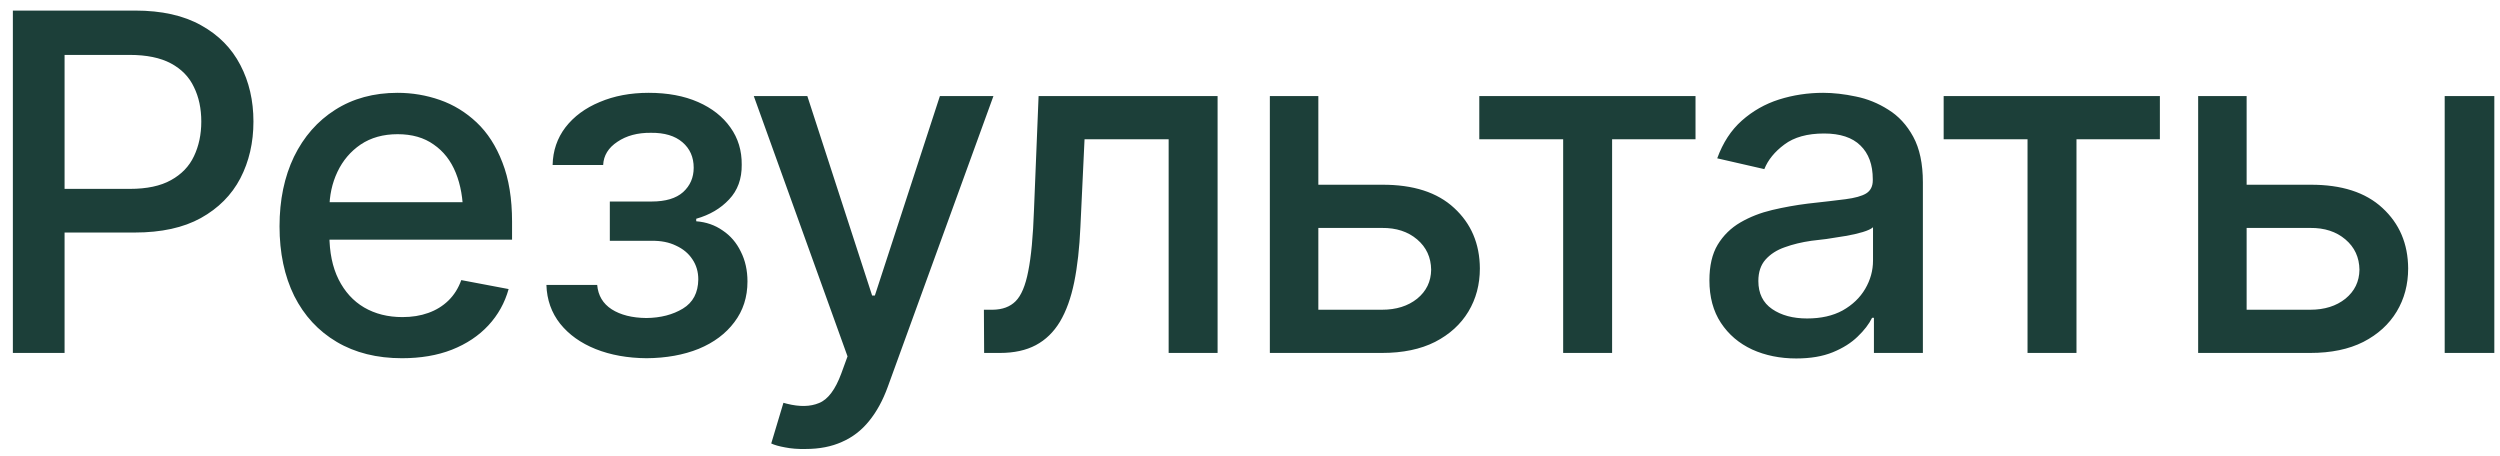 <?xml version="1.0" encoding="UTF-8"?> <svg xmlns="http://www.w3.org/2000/svg" width="170" height="31" viewBox="0 0 170 31" fill="none"><path d="M0.875 24V0.719H9.188C10.99 0.719 12.484 1.052 13.672 1.719C14.859 2.375 15.75 3.276 16.344 4.422C16.938 5.557 17.234 6.839 17.234 8.266C17.234 9.693 16.938 10.979 16.344 12.125C15.75 13.26 14.854 14.162 13.656 14.828C12.469 15.484 10.969 15.812 9.156 15.812H3.469V12.844H8.828C9.984 12.844 10.917 12.646 11.625 12.25C12.344 11.854 12.865 11.312 13.188 10.625C13.521 9.927 13.688 9.141 13.688 8.266C13.688 7.38 13.521 6.599 13.188 5.922C12.865 5.234 12.344 4.698 11.625 4.312C10.906 3.927 9.969 3.734 8.812 3.734H4.391V24H0.875ZM27.336 24.359C25.627 24.359 24.148 23.99 22.898 23.25C21.648 22.51 20.685 21.469 20.008 20.125C19.341 18.771 19.008 17.193 19.008 15.391C19.008 13.599 19.336 12.021 19.992 10.656C20.659 9.292 21.591 8.229 22.789 7.469C23.997 6.698 25.414 6.312 27.039 6.312C28.028 6.312 28.987 6.474 29.914 6.797C30.841 7.12 31.674 7.63 32.414 8.328C33.153 9.026 33.737 9.932 34.164 11.047C34.601 12.162 34.82 13.505 34.82 15.078V16.297H20.929V13.75H33.07L31.492 14.594C31.492 13.521 31.325 12.573 30.992 11.75C30.659 10.927 30.159 10.287 29.492 9.828C28.836 9.359 28.018 9.125 27.039 9.125C26.06 9.125 25.221 9.359 24.523 9.828C23.836 10.297 23.31 10.917 22.945 11.688C22.58 12.458 22.398 13.302 22.398 14.219V15.953C22.398 17.151 22.607 18.167 23.023 19C23.44 19.833 24.018 20.469 24.758 20.906C25.508 21.344 26.377 21.562 27.367 21.562C28.013 21.562 28.596 21.469 29.117 21.281C29.648 21.094 30.107 20.812 30.492 20.438C30.877 20.062 31.169 19.599 31.367 19.047L34.586 19.656C34.325 20.594 33.867 21.417 33.211 22.125C32.554 22.833 31.726 23.385 30.726 23.781C29.737 24.167 28.607 24.359 27.336 24.359ZM37.156 19.375H40.609C40.671 20.094 40.999 20.646 41.593 21.031C42.197 21.417 42.984 21.615 43.953 21.625C44.921 21.615 45.749 21.401 46.437 20.984C47.124 20.568 47.473 19.906 47.484 19C47.484 18.479 47.348 18.021 47.078 17.625C46.817 17.229 46.447 16.922 45.968 16.703C45.499 16.474 44.947 16.365 44.312 16.375H41.468V13.703H44.312C45.26 13.703 45.973 13.49 46.453 13.062C46.932 12.625 47.171 12.073 47.171 11.406C47.171 10.688 46.916 10.109 46.406 9.672C45.895 9.234 45.182 9.021 44.265 9.031C43.359 9.021 42.598 9.224 41.984 9.641C41.369 10.047 41.046 10.573 41.015 11.219H37.578C37.598 10.25 37.89 9.396 38.453 8.656C39.025 7.917 39.801 7.344 40.781 6.938C41.76 6.521 42.869 6.312 44.109 6.312C45.4 6.312 46.52 6.521 47.468 6.938C48.416 7.354 49.15 7.932 49.671 8.672C50.192 9.401 50.447 10.245 50.437 11.203C50.447 12.162 50.161 12.948 49.578 13.562C49.005 14.177 48.26 14.615 47.343 14.875V15.047C48.02 15.099 48.619 15.307 49.14 15.672C49.671 16.026 50.083 16.505 50.374 17.109C50.676 17.703 50.828 18.38 50.828 19.141C50.828 20.203 50.531 21.125 49.937 21.906C49.353 22.688 48.546 23.292 47.515 23.719C46.484 24.135 45.301 24.349 43.968 24.359C42.676 24.349 41.52 24.141 40.499 23.734C39.489 23.328 38.687 22.755 38.093 22.016C37.499 21.266 37.187 20.385 37.156 19.375ZM54.773 30.531C54.262 30.542 53.798 30.505 53.382 30.422C52.976 30.349 52.663 30.26 52.444 30.156L53.273 27.391L53.507 27.453C54.371 27.672 55.101 27.656 55.694 27.406C56.298 27.167 56.804 26.495 57.21 25.391L57.632 24.234L51.257 6.531H54.898L59.304 20.094H59.491L63.913 6.531H67.554L60.366 26.312C60.033 27.229 59.611 28 59.101 28.625C58.59 29.26 57.976 29.734 57.257 30.047C56.548 30.37 55.72 30.531 54.773 30.531ZM66.921 24L66.905 21.062H67.514C68.171 21.052 68.686 20.859 69.061 20.484C69.447 20.099 69.733 19.417 69.921 18.438C70.118 17.458 70.249 16.073 70.311 14.281L70.624 6.531H82.796V24H79.468V9.469H73.749L73.468 15.422C73.405 16.859 73.264 18.115 73.046 19.188C72.827 20.26 72.504 21.156 72.077 21.875C71.65 22.583 71.103 23.115 70.436 23.469C69.77 23.823 68.957 24 67.999 24H66.921ZM88.897 12.562H93.975C96.1 12.552 97.735 13.078 98.881 14.141C100.037 15.203 100.621 16.573 100.631 18.25C100.631 19.344 100.371 20.323 99.85 21.188C99.329 22.052 98.574 22.74 97.584 23.25C96.595 23.75 95.392 24 93.975 24H86.35V6.531H89.647V21.062H93.975C94.944 21.062 95.741 20.812 96.366 20.312C96.991 19.802 97.308 19.146 97.319 18.344C97.308 17.5 96.991 16.812 96.366 16.281C95.741 15.75 94.944 15.49 93.975 15.5H88.897V12.562ZM100.592 9.469V6.531H115.295V9.469H109.623V24H106.295V9.469H100.592ZM122.146 24.375C121.042 24.375 120.042 24.172 119.146 23.766C118.25 23.349 117.542 22.745 117.021 21.953C116.5 21.162 116.24 20.198 116.24 19.062C116.24 18.073 116.427 17.266 116.802 16.641C117.188 16.005 117.704 15.5 118.349 15.125C118.995 14.75 119.714 14.469 120.506 14.281C121.297 14.094 122.11 13.948 122.943 13.844C123.995 13.729 124.844 13.63 125.49 13.547C126.136 13.463 126.605 13.333 126.896 13.156C127.198 12.969 127.349 12.672 127.349 12.266V12.188C127.349 11.198 127.068 10.432 126.506 9.891C125.954 9.349 125.131 9.078 124.037 9.078C122.901 9.078 122 9.328 121.334 9.828C120.677 10.318 120.224 10.875 119.974 11.5L116.771 10.766C117.157 9.703 117.714 8.849 118.443 8.203C119.183 7.547 120.026 7.068 120.974 6.766C121.933 6.464 122.933 6.312 123.974 6.312C124.672 6.312 125.412 6.396 126.193 6.562C126.974 6.719 127.709 7.016 128.396 7.453C129.094 7.88 129.662 8.495 130.099 9.297C130.537 10.099 130.756 11.135 130.756 12.406V24H127.427V21.609H127.302C127.094 22.037 126.766 22.463 126.318 22.891C125.881 23.318 125.318 23.672 124.631 23.953C123.943 24.234 123.115 24.375 122.146 24.375ZM122.881 21.656C123.829 21.656 124.636 21.474 125.302 21.109C125.969 20.734 126.48 20.245 126.834 19.641C127.188 19.037 127.365 18.396 127.365 17.719V15.453C127.24 15.568 127.006 15.677 126.662 15.781C126.318 15.885 125.927 15.974 125.49 16.047C125.052 16.12 124.625 16.188 124.209 16.25C123.792 16.302 123.443 16.344 123.162 16.375C122.506 16.469 121.907 16.615 121.365 16.812C120.823 17 120.386 17.281 120.052 17.656C119.73 18.021 119.568 18.505 119.568 19.109C119.568 19.953 119.881 20.588 120.506 21.016C121.131 21.443 121.922 21.656 122.881 21.656ZM132.169 9.469V6.531H146.872V9.469H141.201V24H137.872V9.469H132.169ZM152.021 12.562H157.099C159.224 12.552 160.859 13.078 162.005 14.141C163.161 15.203 163.745 16.573 163.755 18.25C163.755 19.344 163.495 20.323 162.974 21.188C162.453 22.052 161.698 22.74 160.708 23.25C159.719 23.75 158.515 24 157.099 24H149.474V6.531H152.771V21.062H157.099C158.068 21.062 158.864 20.812 159.489 20.312C160.114 19.802 160.432 19.146 160.443 18.344C160.432 17.5 160.114 16.812 159.489 16.281C158.864 15.75 158.068 15.49 157.099 15.5H152.021V12.562ZM166.239 24V6.531H169.614V24H166.239Z" fill="#1C3F39"></path></svg> 